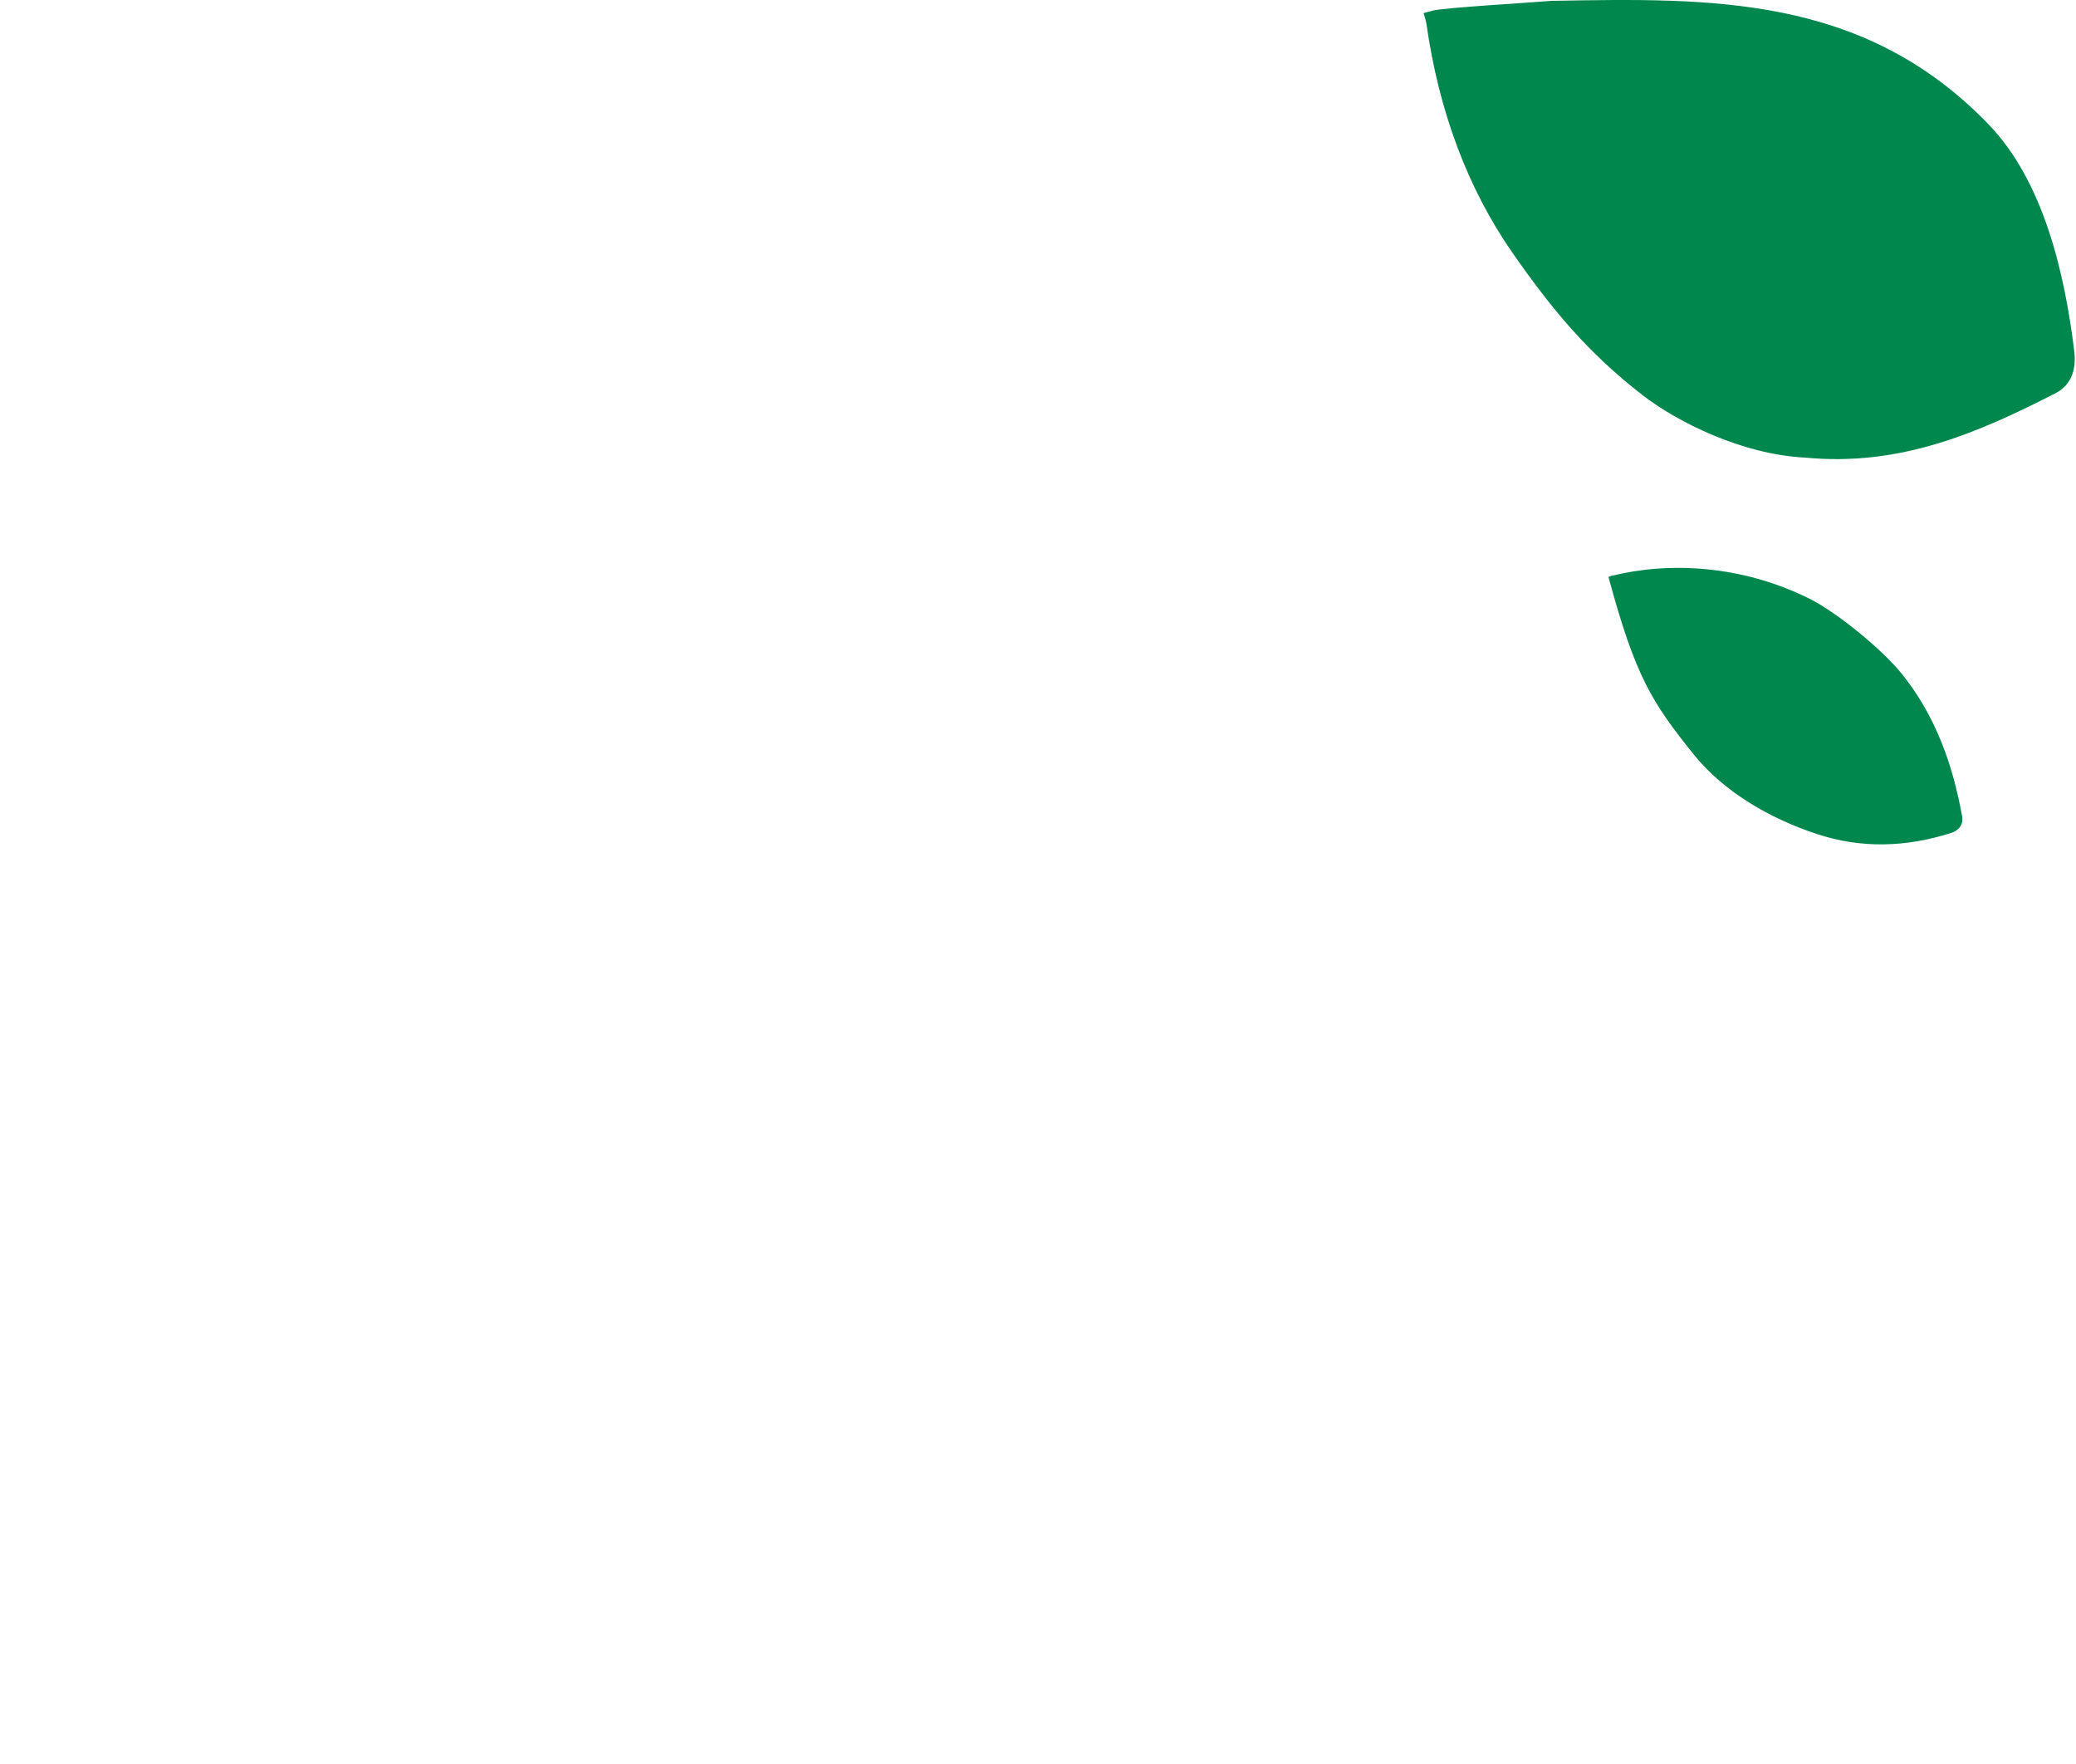 <svg xmlns="http://www.w3.org/2000/svg" xmlns:xlink="http://www.w3.org/1999/xlink" width="652" height="554" viewBox="0 0 652 554" fill="none">
<path d="M505.166 181.209C513.636 212.458 518.744 220.481 531.885 236.85C541.435 248.726 555.905 257.049 570.577 261.89C584.619 266.526 598.669 266.044 612.678 261.599C615.318 260.758 616.701 258.935 616.206 256.179C613.254 239.895 607.793 224.617 597.273 211.579C591.074 203.888 576.84 192.232 568.197 187.956C546.834 177.374 524.092 176.348 506.012 180.862C505.819 180.851 505.625 181.018 505.166 181.209Z" fill="#00874D"/>
<path d="M447.086 4.116C447.086 4.116 447.823 6.27 448.001 7.53C451.923 35.15 461.1 59.475 475.127 79.547C487.377 97.103 498.58 110.675 515.824 124.051C526.742 132.512 547.184 142.734 566.839 143.689C596.905 146.614 621.427 135.805 645.474 123.531C650.63 120.917 652.135 115.902 651.461 110.307C648.403 85.534 641.793 56.906 624.464 38.972C585.037 -1.83 536.969 -0.573 487.413 0.26C481.333 0.791 452.112 2.491 449.816 3.38L447.086 4.116Z" fill="#00874D"/>
</svg>